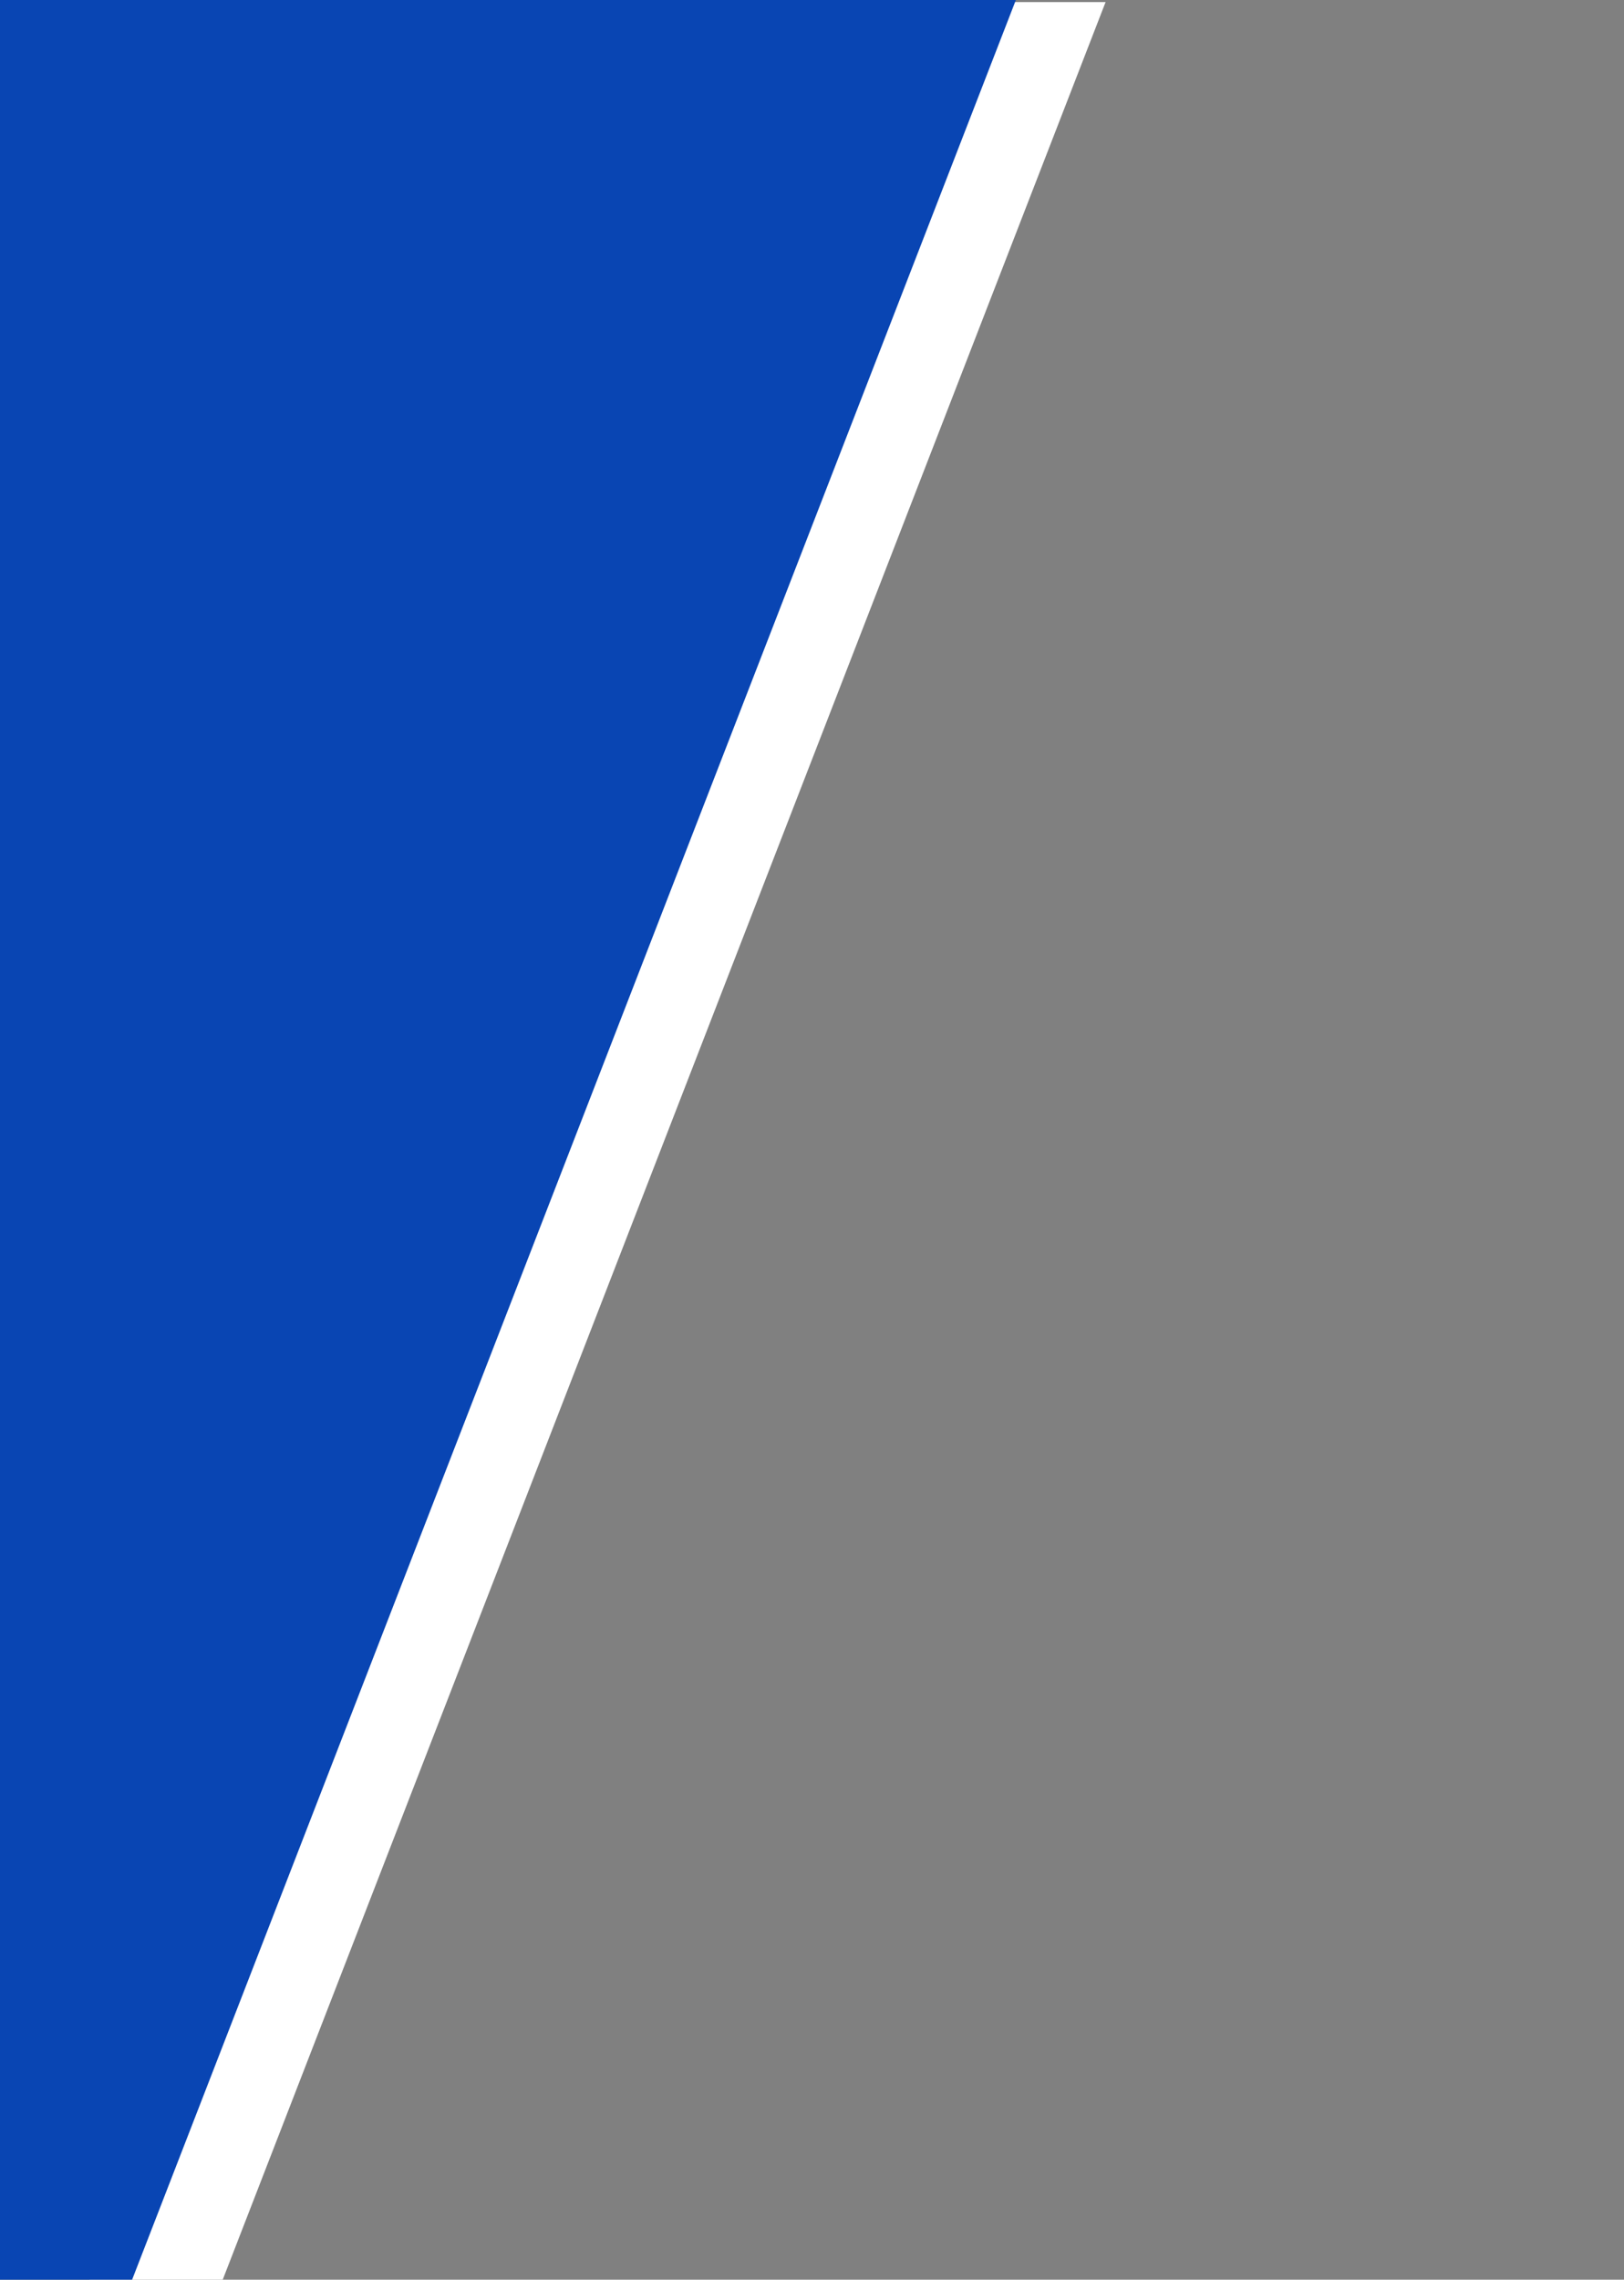 <?xml version="1.0" encoding="UTF-8"?> <!-- Generator: Adobe Illustrator 26.3.1, SVG Export Plug-In . SVG Version: 6.00 Build 0) --> <svg xmlns="http://www.w3.org/2000/svg" xmlns:xlink="http://www.w3.org/1999/xlink" id="_лой_1" x="0px" y="0px" viewBox="0 0 697 977.9" style="enable-background:new 0 0 697 977.9;" xml:space="preserve"><rect x="0" y="0" width="697" height="977.9" fill="#808080" stroke="none"/> <style type="text/css"> .st0{fill:#FFFFFF;} .st1{fill:#0945B3;} </style> <path class="st0" d="M38.5,978.9V0.9h436L95.2,978.9H38.5z"></path> <path class="st1" d="M0,977.9V0h436L56.7,977.9H0z"></path> </svg> 
